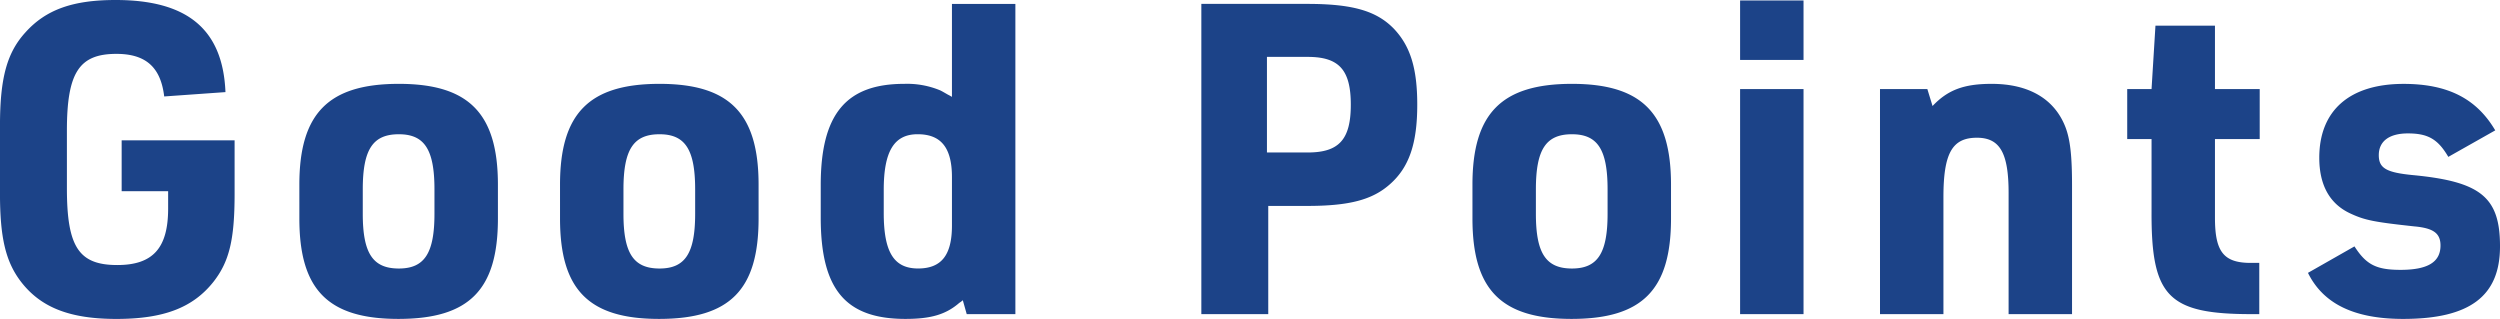<svg xmlns="http://www.w3.org/2000/svg" width="494.844" height="63.124"><path data-name="パス 11" d="M24.08 37.84h9.2v3.44c0 7.826-3.01 11.18-10.062 11.18-7.654 0-9.976-3.612-9.976-15.222V25.886c0-11.524 2.408-15.222 9.8-15.222 5.848 0 8.772 2.666 9.46 8.428l12.126-.86C44.118 5.848 37.152 0 22.876 0c-8.428 0-13.76 1.892-17.8 6.364-3.7 4.042-5.08 9.03-5.08 18.576v13.33c0 8.772 1.118 13.5 4.128 17.458 3.956 5.16 9.718 7.4 18.92 7.4 9.374 0 15.136-2.236 19.178-7.31 3.182-4.042 4.214-8.428 4.214-17.458V27.778H24.08zm35.174 5.418c0 14.1 5.676 19.866 19.608 19.866 14.018 0 19.694-5.762 19.694-19.866V36.55c0-14.1-5.762-19.952-19.608-19.952-13.932 0-19.694 5.848-19.694 19.952zm26.742-.946c0 7.826-1.978 10.836-7.052 10.836-5.16 0-7.138-3.01-7.138-10.836v-4.816c0-7.912 1.978-10.922 7.138-10.922 5.074 0 7.052 3.01 7.052 10.922zm24.854.946c0 14.1 5.676 19.866 19.608 19.866 14.018 0 19.694-5.762 19.694-19.866V36.55c0-14.1-5.762-19.952-19.608-19.952-13.932 0-19.694 5.848-19.694 19.952zm26.746-.946c0 7.826-1.978 10.836-7.052 10.836-5.16 0-7.138-3.01-7.138-10.836v-4.816c0-7.912 1.978-10.922 7.138-10.922 5.074 0 7.052 3.01 7.052 10.922zm53.754 19.866h9.632V.778h-12.556v18.4a7.751 7.751 0 00-.774-.43c-1.2-.688-1.2-.688-1.548-.86a17.059 17.059 0 00-7.138-1.29c-11.524 0-16.512 6.02-16.512 20.038v6.45c0 14.19 4.9 20.038 16.77 20.038 4.988 0 8-.86 10.664-3.182a4.316 4.316 0 00.688-.516zm-16.426-24.6c0-7.654 2.064-11.008 6.708-11.008s6.794 2.666 6.794 8.514v9.546c0 5.848-2.064 8.514-6.708 8.514-4.816 0-6.794-3.268-6.794-11.008zm76.11 3.182h7.74c8.256 0 12.814-1.2 16.254-4.214 3.87-3.354 5.5-8.084 5.5-15.824 0-7.224-1.376-11.61-4.644-15.05-3.44-3.526-8.17-4.9-17.114-4.9h-20.98v61.406h13.244zm-.258-10.578v-18.92h8.084c6.192 0 8.514 2.58 8.514 9.46s-2.322 9.46-8.514 9.46zm40.678 13.076c0 14.1 5.676 19.866 19.608 19.866 14.018 0 19.694-5.762 19.694-19.866V36.55c0-14.1-5.762-19.952-19.608-19.952-13.932 0-19.694 5.848-19.694 19.952zm26.746-.946c0 7.826-1.978 10.836-7.052 10.836-5.16 0-7.138-3.01-7.138-10.836v-4.816c0-7.912 1.978-10.922 7.138-10.922 5.074 0 7.052 3.01 7.052 10.922zm26.23-30.444h12.556V.086H344.43zm0 50.31h12.556V17.63H344.43zm27.692 0h12.556V39.044c0-8.686 1.72-11.782 6.622-11.782 4.558 0 6.278 3.01 6.278 10.922v23.994h12.556V36.722c0-5.762-.344-9.03-1.29-11.524-2.15-5.59-7.224-8.6-14.62-8.6-5.5 0-8.686 1.2-11.7 4.386l-1.028-3.354h-9.374zm53.75-34.658v14.276c-.086 16.942 3.268 20.382 19.866 20.382h1.458V52.03h-1.032c-5.934.172-7.74-1.978-7.74-8.944V27.52h8.858v-9.89h-8.858V5.078h-11.778l-.774 12.556h-4.816v9.89zm30.96 26.488c3.01 6.106 9.116 9.116 18.834 9.116 13.158 0 19.178-4.472 19.178-14.362 0-9.718-3.784-12.814-17.2-14.1-5.332-.516-6.794-1.376-6.794-3.956 0-2.752 2.064-4.3 5.762-4.3 3.956 0 5.934 1.118 8 4.644l9.288-5.246c-3.7-6.278-9.374-9.2-18.146-9.2-10.664 0-16.684 5.246-16.684 14.62 0 5.418 2.064 9.116 6.106 11.008 2.924 1.376 4.816 1.72 12.728 2.58 3.784.344 5.16 1.376 5.16 3.784 0 3.268-2.494 4.816-7.912 4.816-4.816 0-6.794-1.032-9.116-4.644z" fill="#1c4388"/></svg>